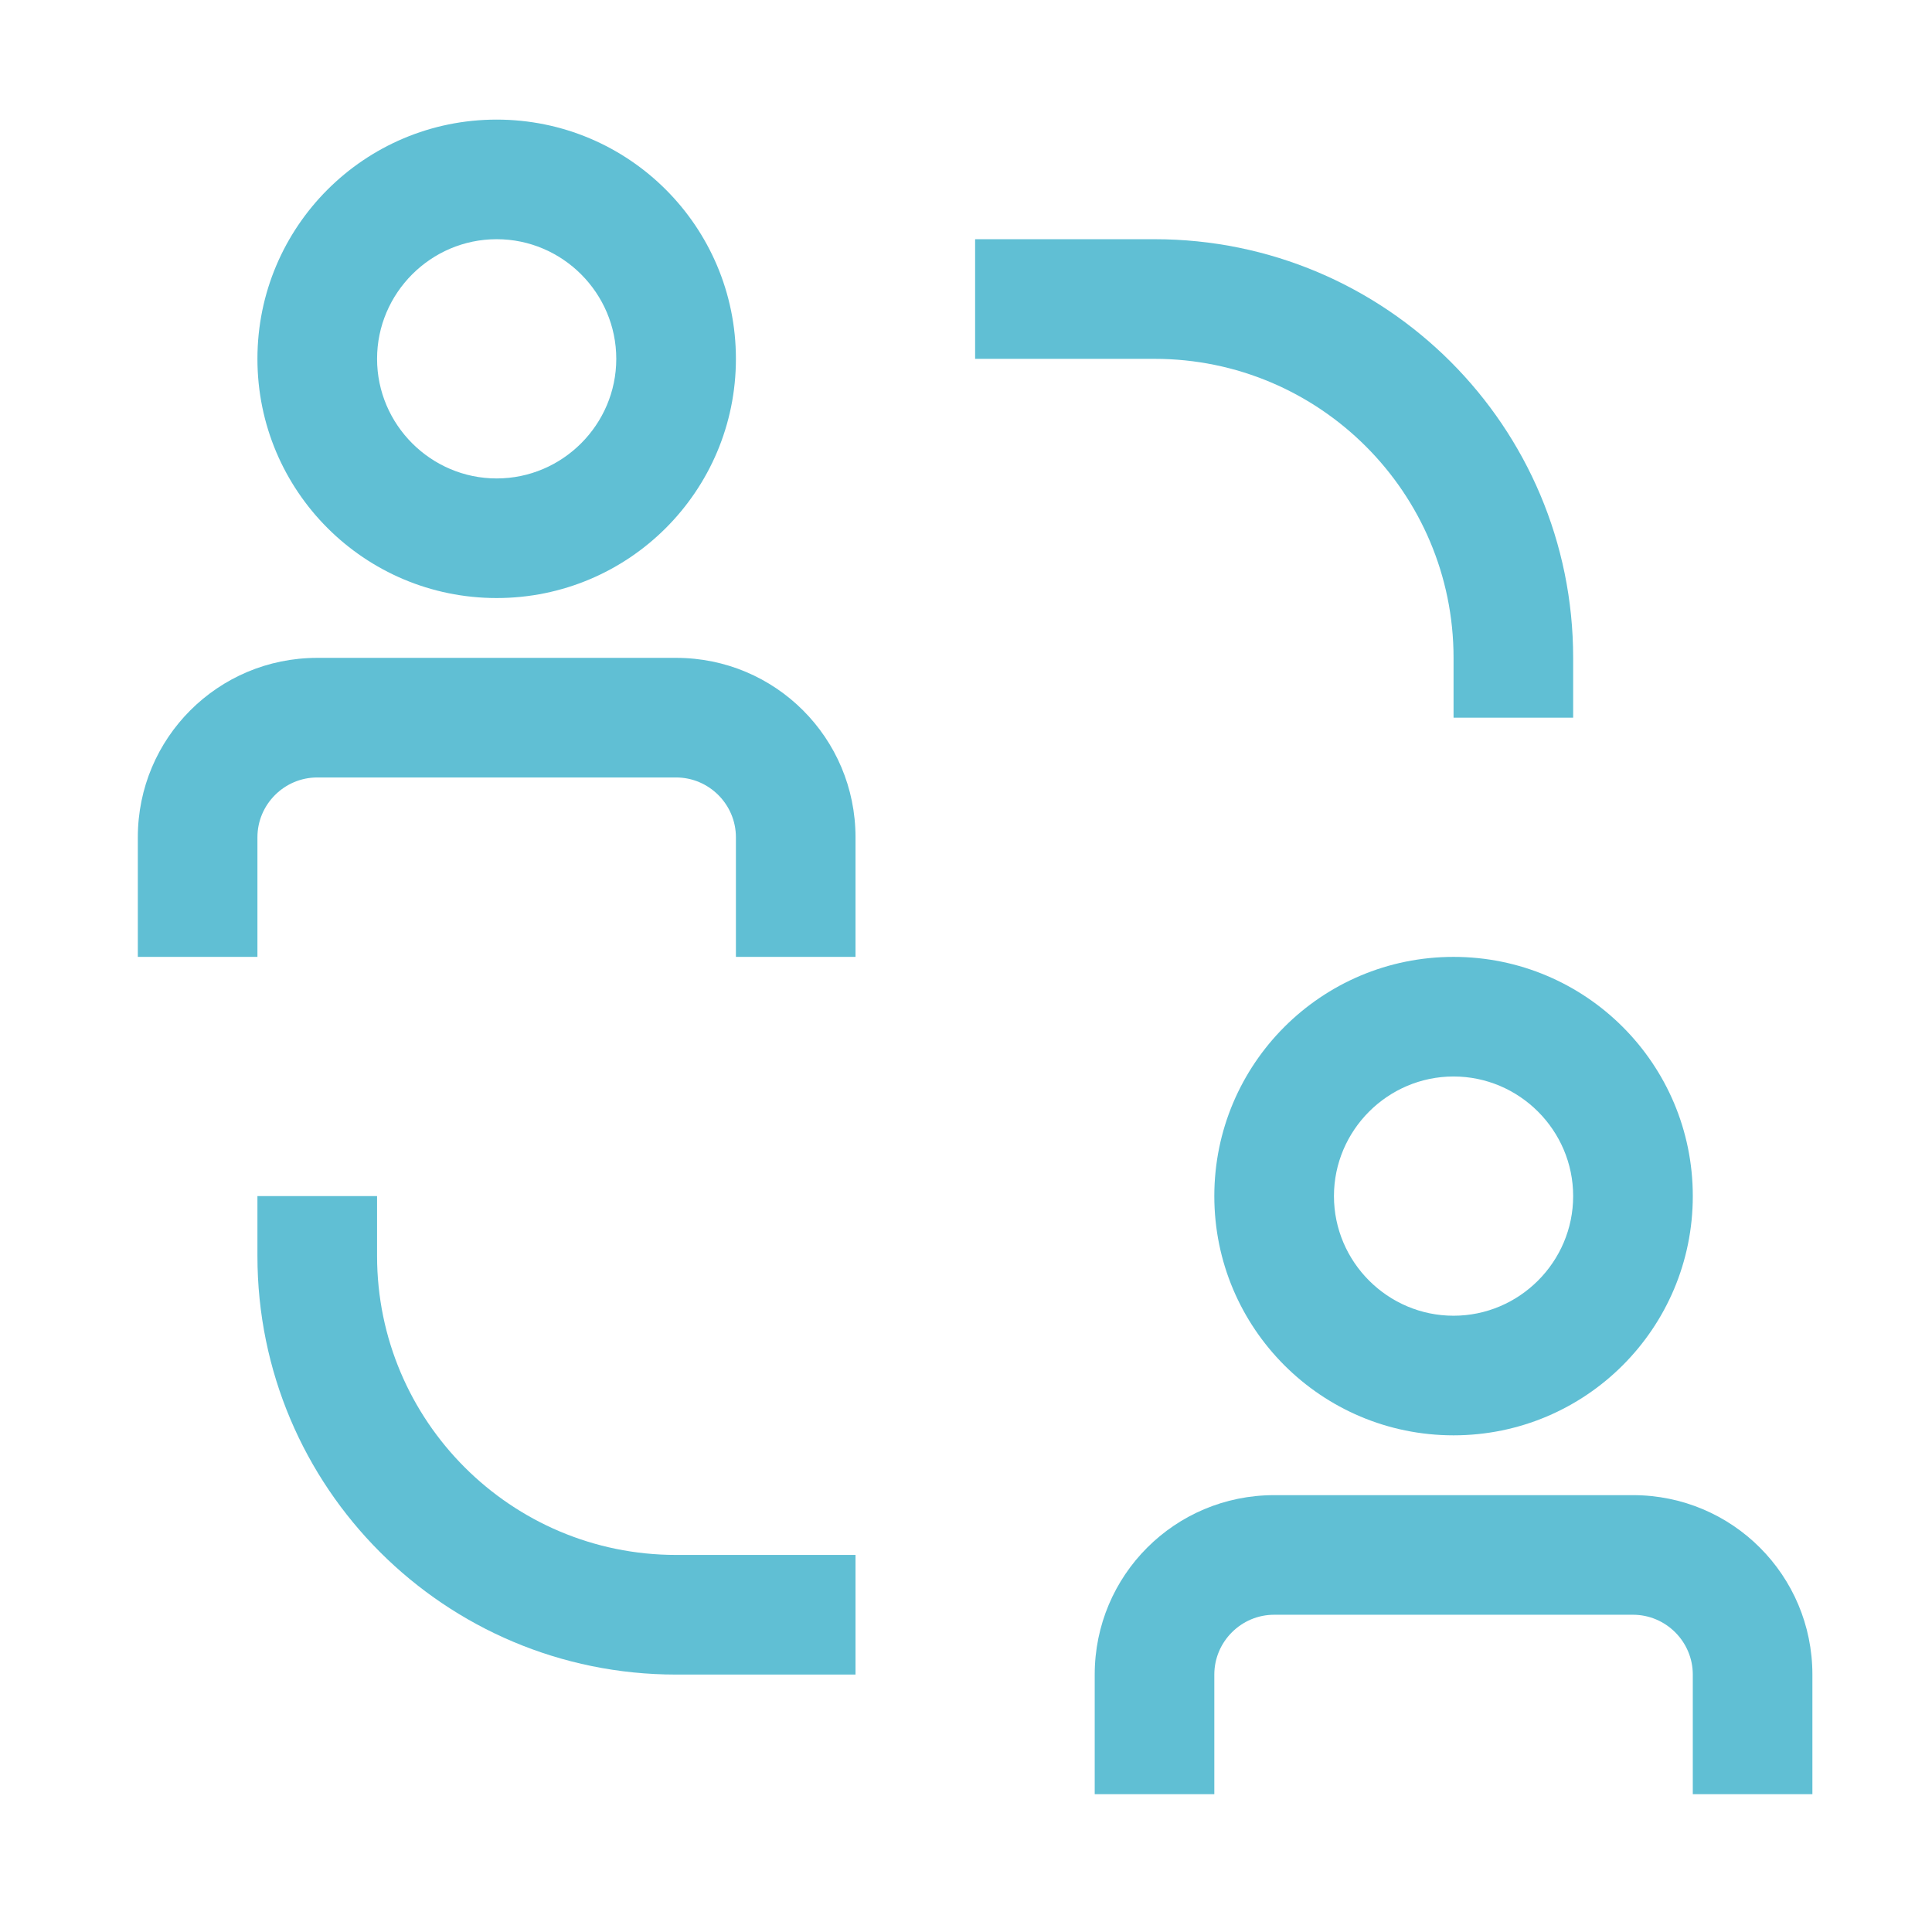 <svg width="53" height="53" viewBox="0 0 53 53" fill="none" xmlns="http://www.w3.org/2000/svg">
<path d="M10.344 34.453V32.812H7.062V34.453C7.062 40.802 12.198 45.938 18.547 45.938H23.469V42.656H18.547C14.019 42.656 10.344 38.981 10.344 34.453Z" fill="#60BFD4"/>
<path d="M39.875 18.047V19.688H43.156V18.047C43.156 11.698 38.021 6.562 31.672 6.562H26.75V9.844H31.672C36.2 9.844 39.875 13.519 39.875 18.047Z" fill="#60BFD4"/>
<path d="M18.547 18.047H8.703C5.98 18.047 3.781 20.245 3.781 22.969V26.25H7.062V22.969C7.062 22.066 7.801 21.328 8.703 21.328H18.547C19.449 21.328 20.188 22.066 20.188 22.969V26.25H23.469V22.969C23.469 20.245 21.27 18.047 18.547 18.047Z" fill="#60BFD4"/>
<path d="M13.625 16.406C17.251 16.406 20.188 13.47 20.188 9.844C20.188 6.218 17.251 3.281 13.625 3.281C9.999 3.281 7.062 6.218 7.062 9.844C7.062 13.47 9.999 16.406 13.625 16.406ZM13.625 6.562C15.43 6.562 16.906 8.039 16.906 9.844C16.906 11.648 15.43 13.125 13.625 13.125C11.82 13.125 10.344 11.648 10.344 9.844C10.344 8.039 11.82 6.562 13.625 6.562Z" fill="#60BFD4"/>
<path d="M44.797 41.016H34.953C32.23 41.016 30.031 43.214 30.031 45.938V49.219H33.312V45.938C33.312 45.035 34.051 44.297 34.953 44.297H44.797C45.699 44.297 46.438 45.035 46.438 45.938V49.219H49.719V45.938C49.719 43.214 47.52 41.016 44.797 41.016Z" fill="#60BFD4"/>
<path d="M33.312 32.812C33.312 36.438 36.249 39.375 39.875 39.375C43.501 39.375 46.438 36.438 46.438 32.812C46.438 29.187 43.501 26.25 39.875 26.25C36.249 26.25 33.312 29.187 33.312 32.812ZM43.156 32.812C43.156 34.617 41.68 36.094 39.875 36.094C38.07 36.094 36.594 34.617 36.594 32.812C36.594 31.008 38.07 29.531 39.875 29.531C41.68 29.531 43.156 31.008 43.156 32.812Z" fill="#60BFD4"/>
</svg>
